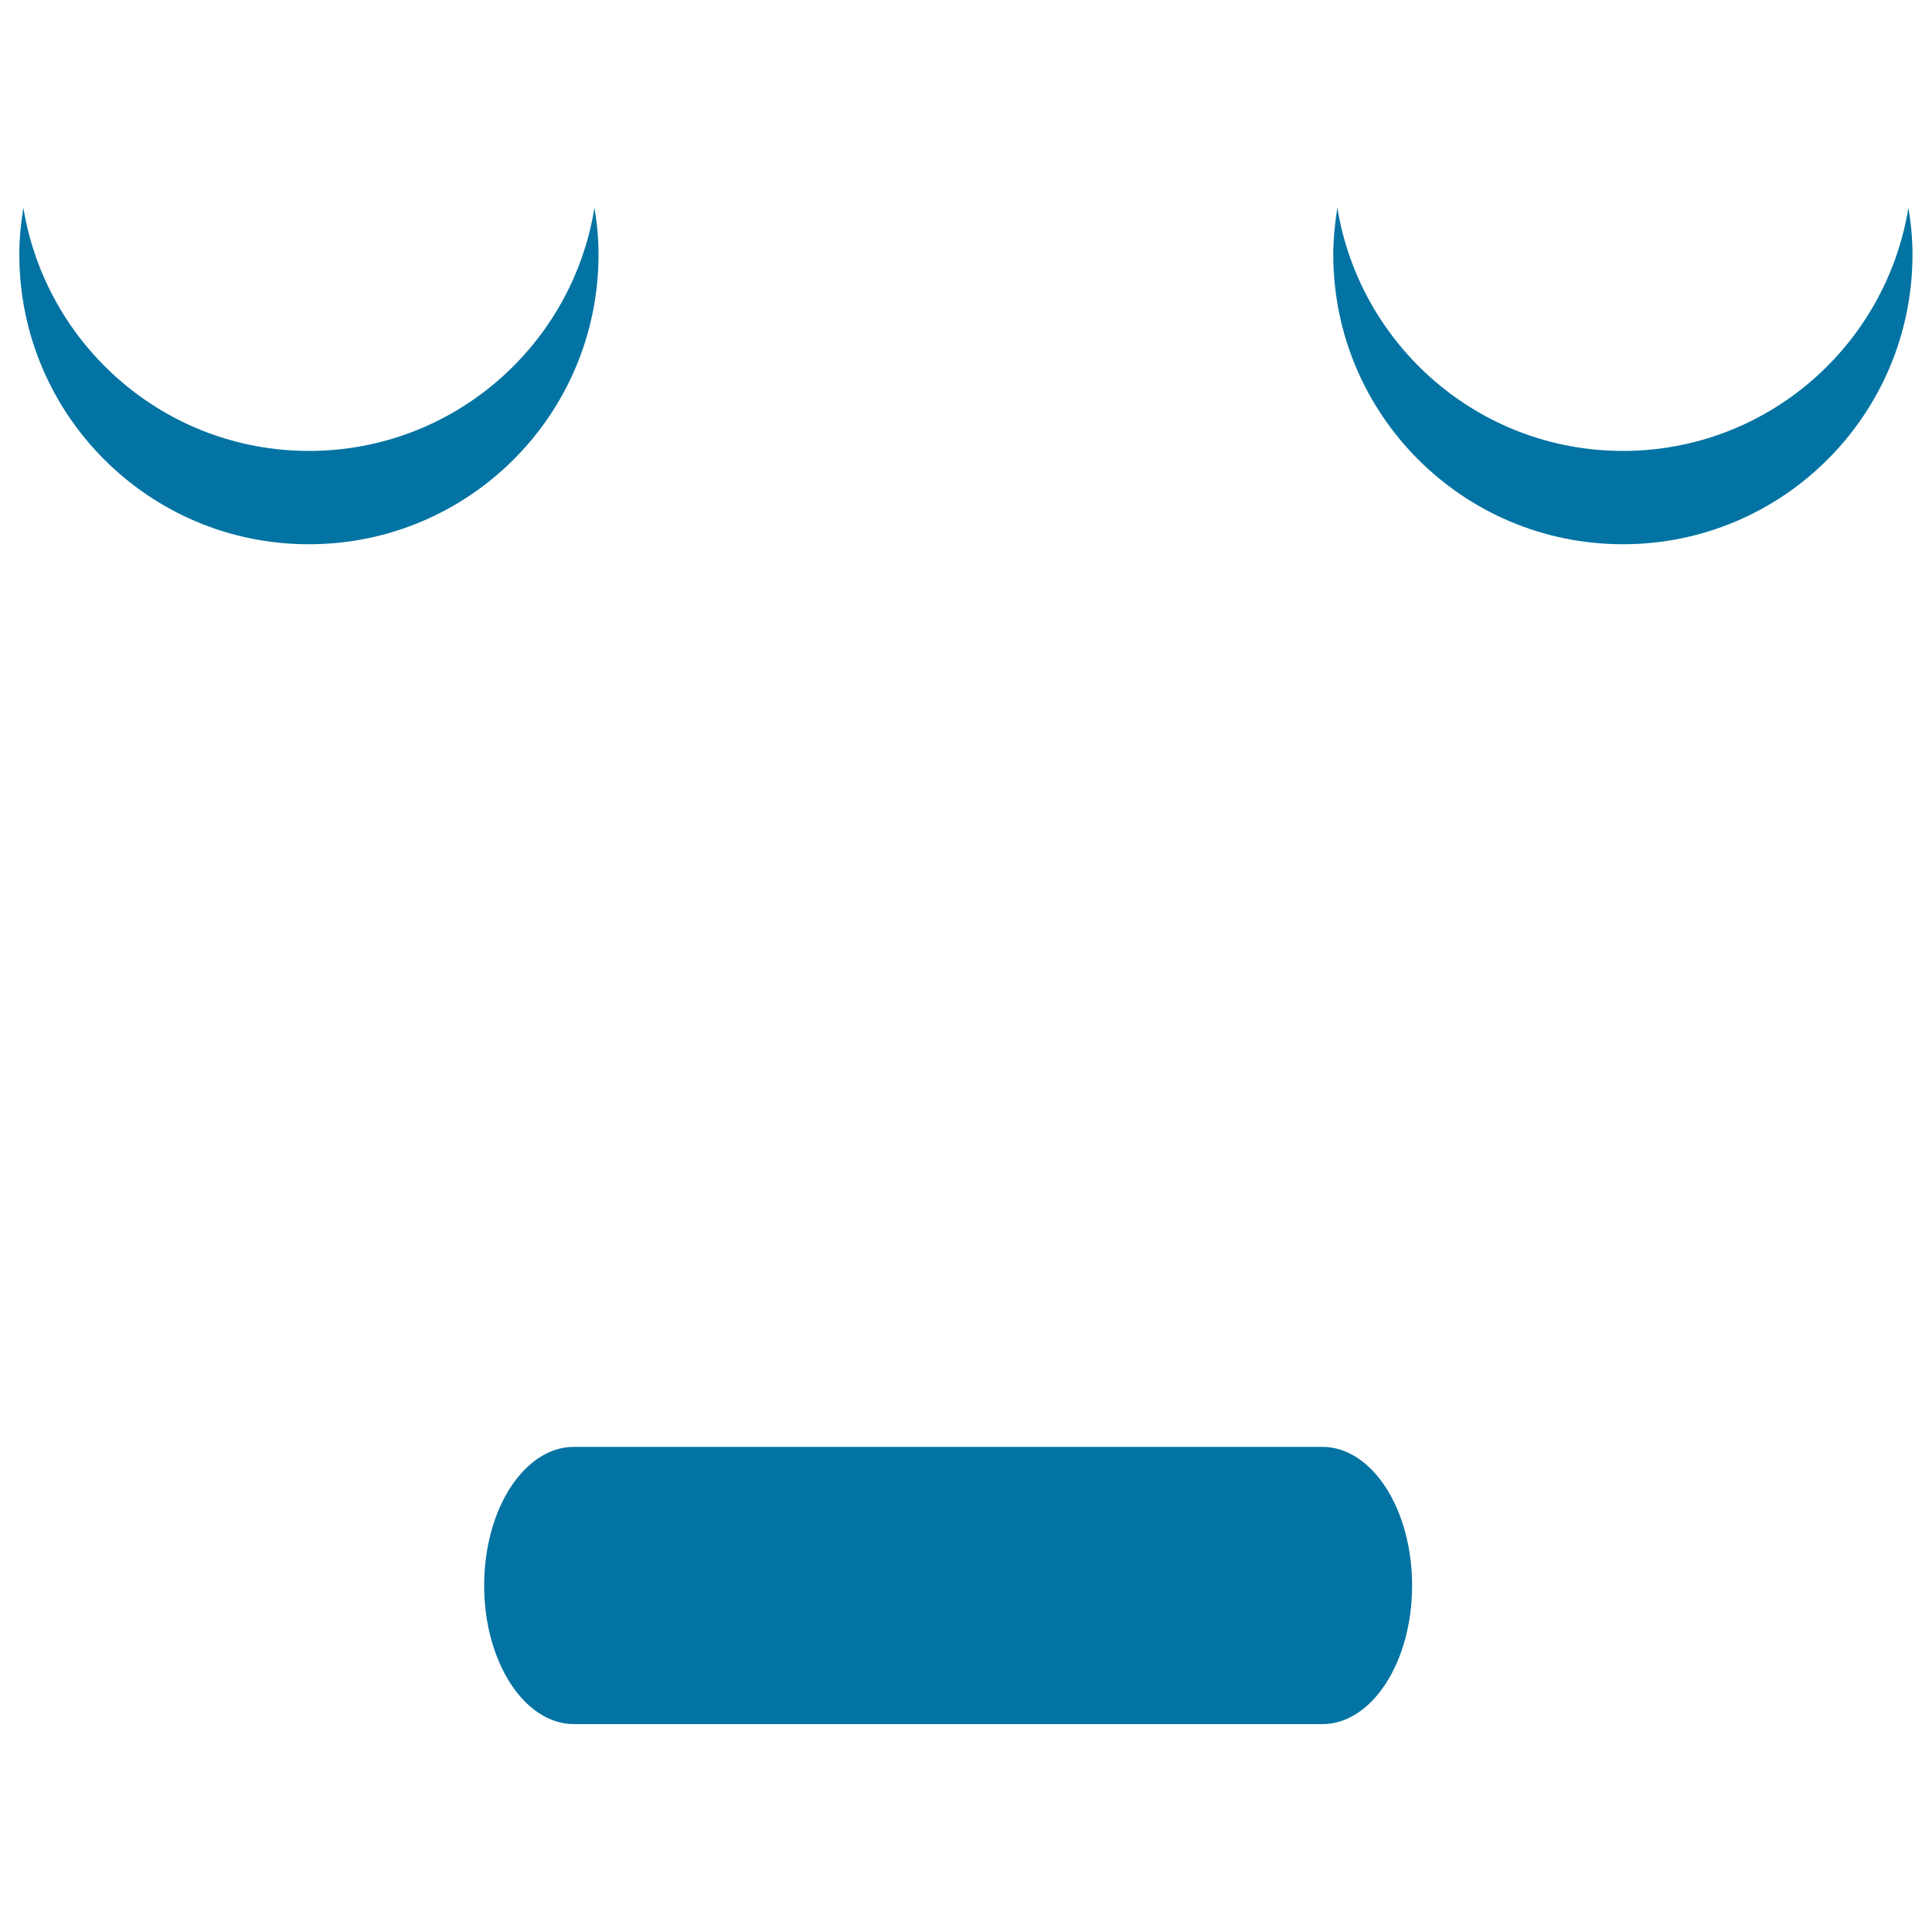 <svg xmlns="http://www.w3.org/2000/svg" viewBox="0 0 1000 1000" style="fill:#0273a2">
<title>Resting Emoticon Square Face SVG icon</title>
<g><path d="M10,131.7c0-8.2,0.8-16.3,2.1-24.2c11.6,71.3,73.3,125.9,147.8,125.9c74.6,0,136.3-54.5,147.8-125.9c1.3,7.9,2.1,15.9,2.1,24.2c0,82.9-67.1,150-149.9,150C77.2,281.8,10,214.6,10,131.7z M690.1,131.7c0-8.2,0.9-16.3,2.1-24.2c11.6,71.3,73.3,125.9,147.8,125.9c74.6,0,136.2-54.5,147.8-125.9c1.3,7.9,2.1,15.9,2.1,24.2c0,82.9-67.1,150-149.9,150S690.1,214.6,690.1,131.7z M297.1,748.9h387.3c25.7,0,46.5,32.1,46.5,71.8c0,39.6-20.8,71.7-46.5,71.7H297.1c-25.6,0-46.5-32.1-46.5-71.7C250.6,781,271.4,748.9,297.1,748.9z"/></g>
</svg>